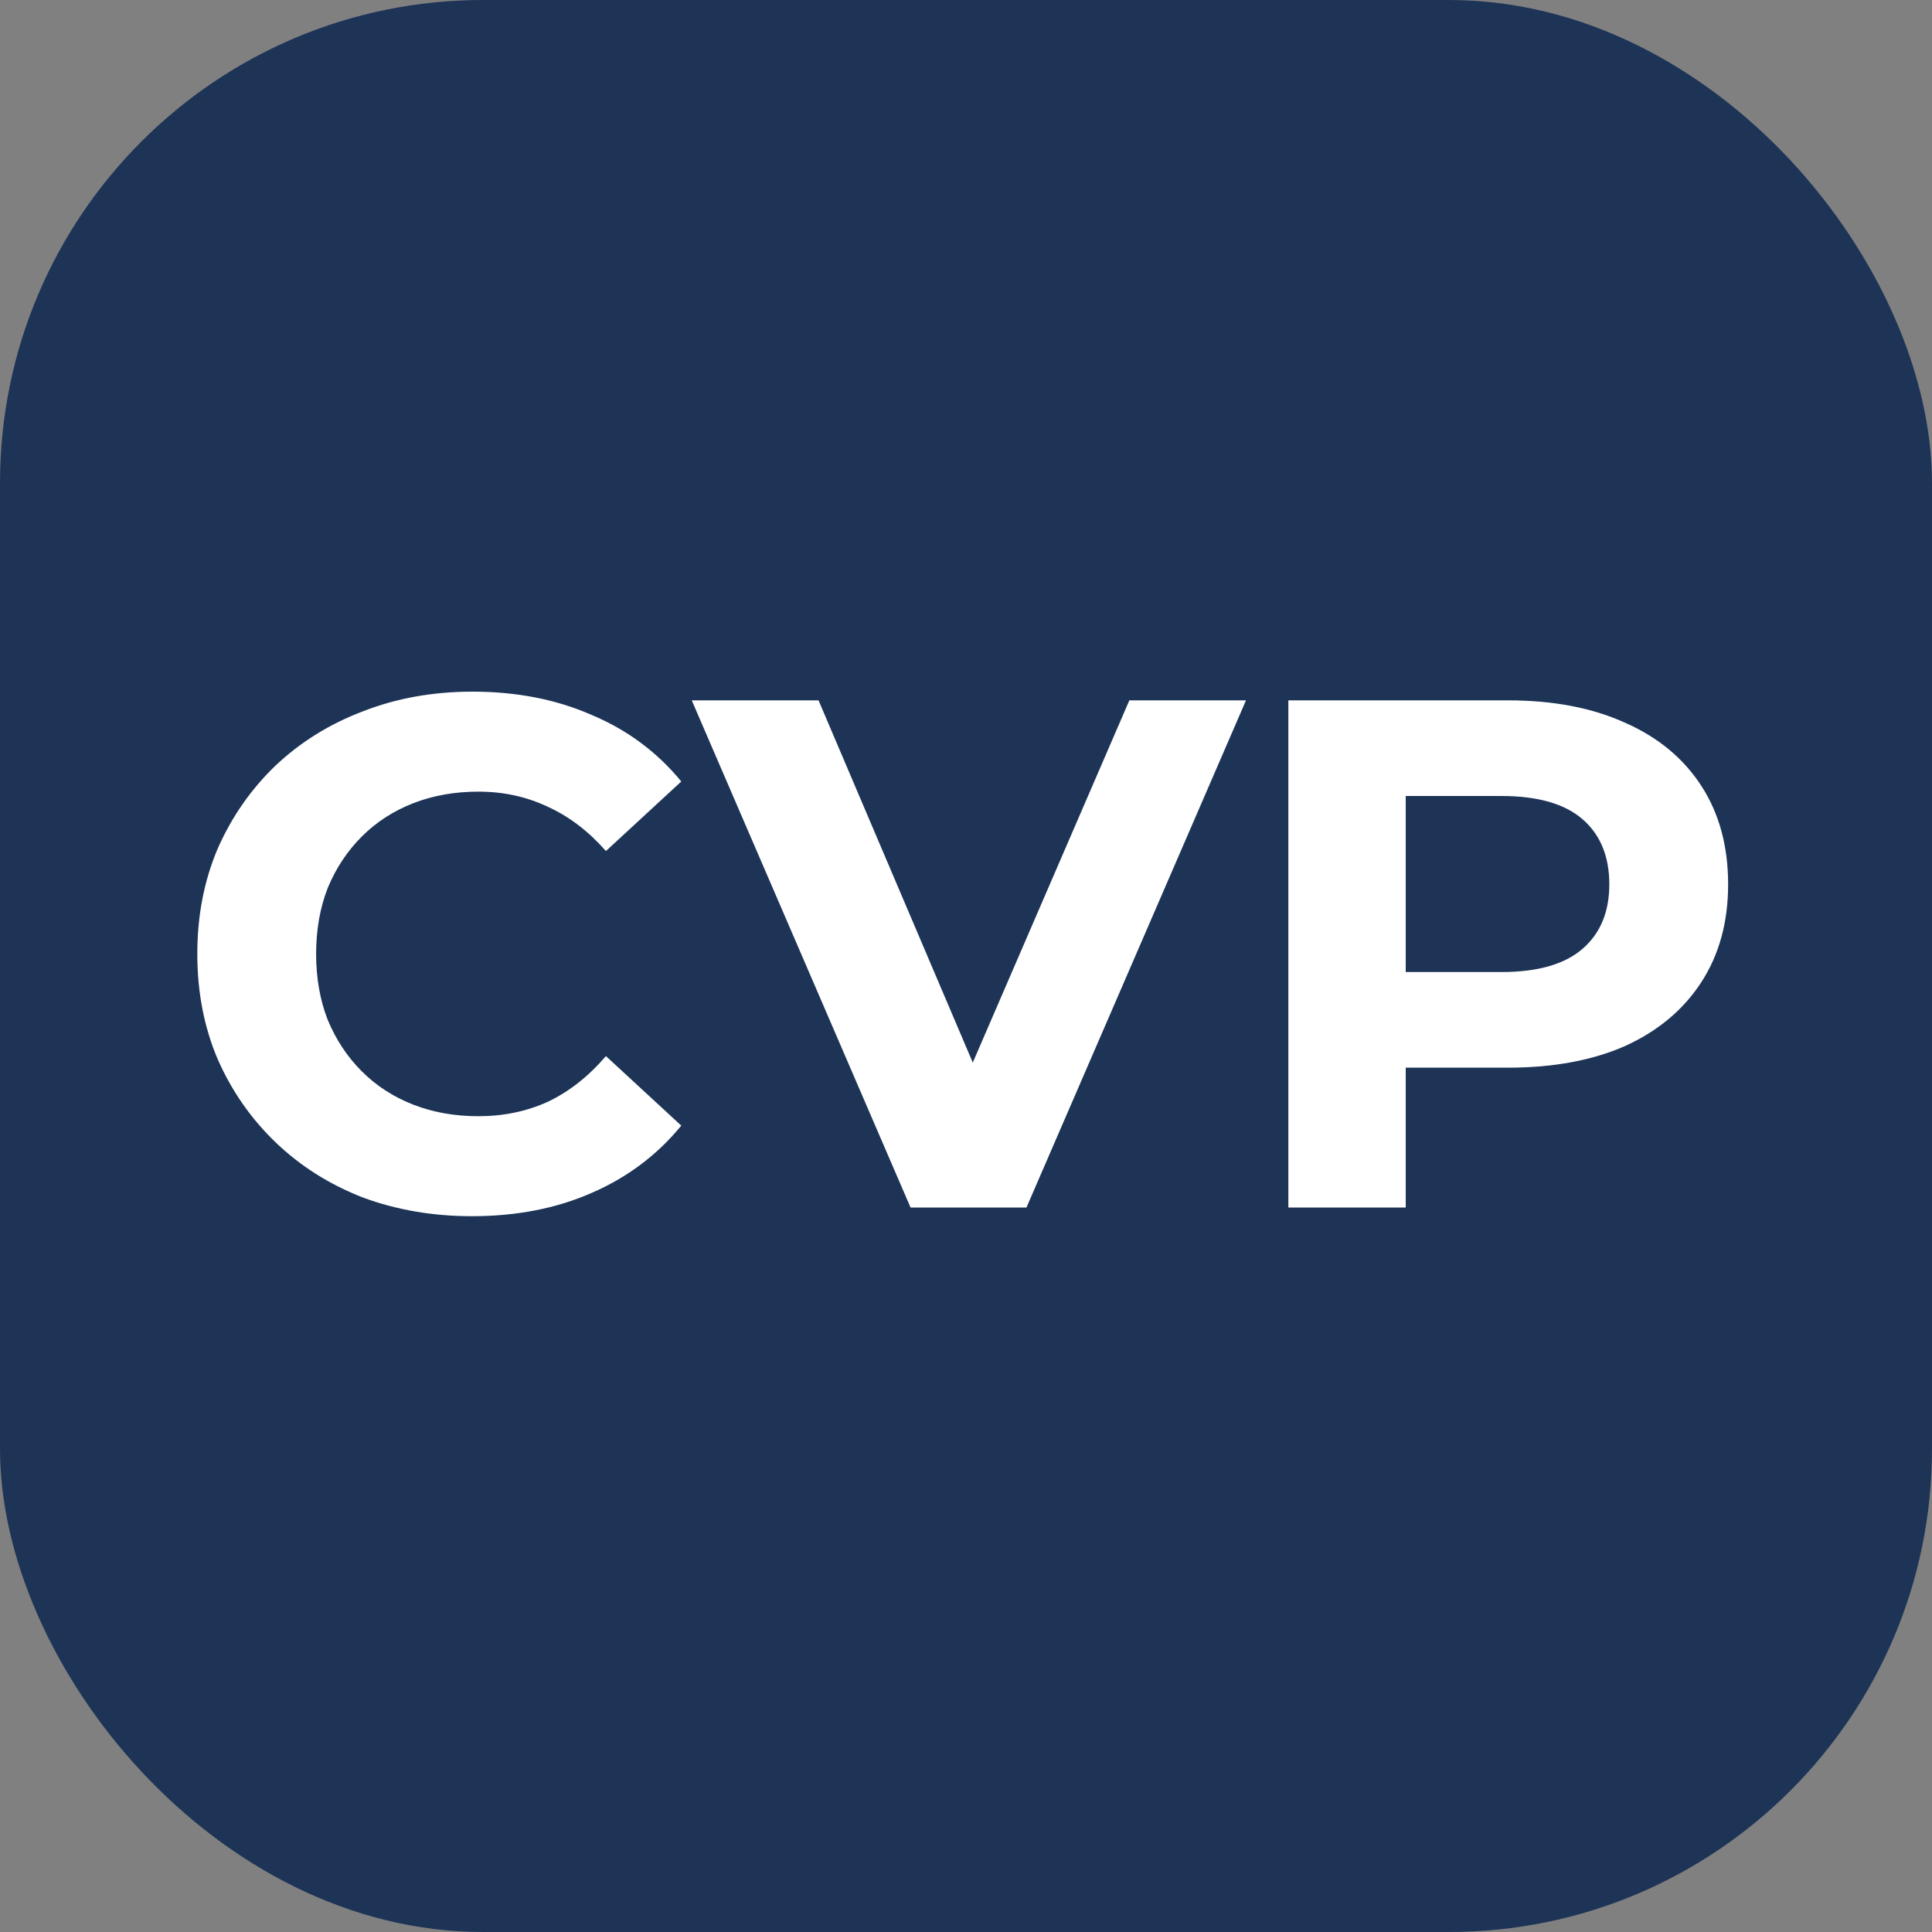<svg width="40" height="40" viewBox="0 0 40 40" fill="none" xmlns="http://www.w3.org/2000/svg">
<rect x="0" y="0" width="40" height="40" fill="#808080" stroke="none"/>
<rect width="40" height="40" rx="10" fill="#1D3457"/>
<path d="M9.77 25.18C8.96 25.18 8.205 25.05 7.505 24.79C6.815 24.52 6.215 24.14 5.705 23.65C5.195 23.16 4.795 22.585 4.505 21.925C4.225 21.265 4.085 20.54 4.085 19.75C4.085 18.96 4.225 18.235 4.505 17.575C4.795 16.915 5.195 16.34 5.705 15.85C6.225 15.36 6.83 14.985 7.52 14.725C8.21 14.455 8.965 14.32 9.785 14.32C10.695 14.32 11.515 14.48 12.245 14.8C12.985 15.11 13.605 15.57 14.105 16.18L12.545 17.62C12.185 17.21 11.785 16.905 11.345 16.705C10.905 16.495 10.425 16.39 9.905 16.39C9.415 16.39 8.965 16.47 8.555 16.63C8.145 16.79 7.79 17.02 7.49 17.32C7.19 17.62 6.955 17.975 6.785 18.385C6.625 18.795 6.545 19.25 6.545 19.75C6.545 20.25 6.625 20.705 6.785 21.115C6.955 21.525 7.19 21.88 7.49 22.18C7.79 22.48 8.145 22.71 8.555 22.87C8.965 23.03 9.415 23.11 9.905 23.11C10.425 23.11 10.905 23.01 11.345 22.81C11.785 22.6 12.185 22.285 12.545 21.865L14.105 23.305C13.605 23.915 12.985 24.38 12.245 24.7C11.515 25.02 10.69 25.18 9.77 25.18ZM18.852 25L14.322 14.5H16.947L20.907 23.8H19.362L23.382 14.5H25.797L21.252 25H18.852ZM26.674 25V14.5H31.219C32.159 14.5 32.969 14.655 33.649 14.965C34.329 15.265 34.854 15.7 35.224 16.27C35.594 16.84 35.779 17.52 35.779 18.31C35.779 19.09 35.594 19.765 35.224 20.335C34.854 20.905 34.329 21.345 33.649 21.655C32.969 21.955 32.159 22.105 31.219 22.105H28.024L29.104 21.01V25H26.674ZM29.104 21.28L28.024 20.125H31.084C31.834 20.125 32.394 19.965 32.764 19.645C33.134 19.325 33.319 18.88 33.319 18.31C33.319 17.73 33.134 17.28 32.764 16.96C32.394 16.64 31.834 16.48 31.084 16.48H28.024L29.104 15.325V21.28Z" fill="white"/>
</svg>
